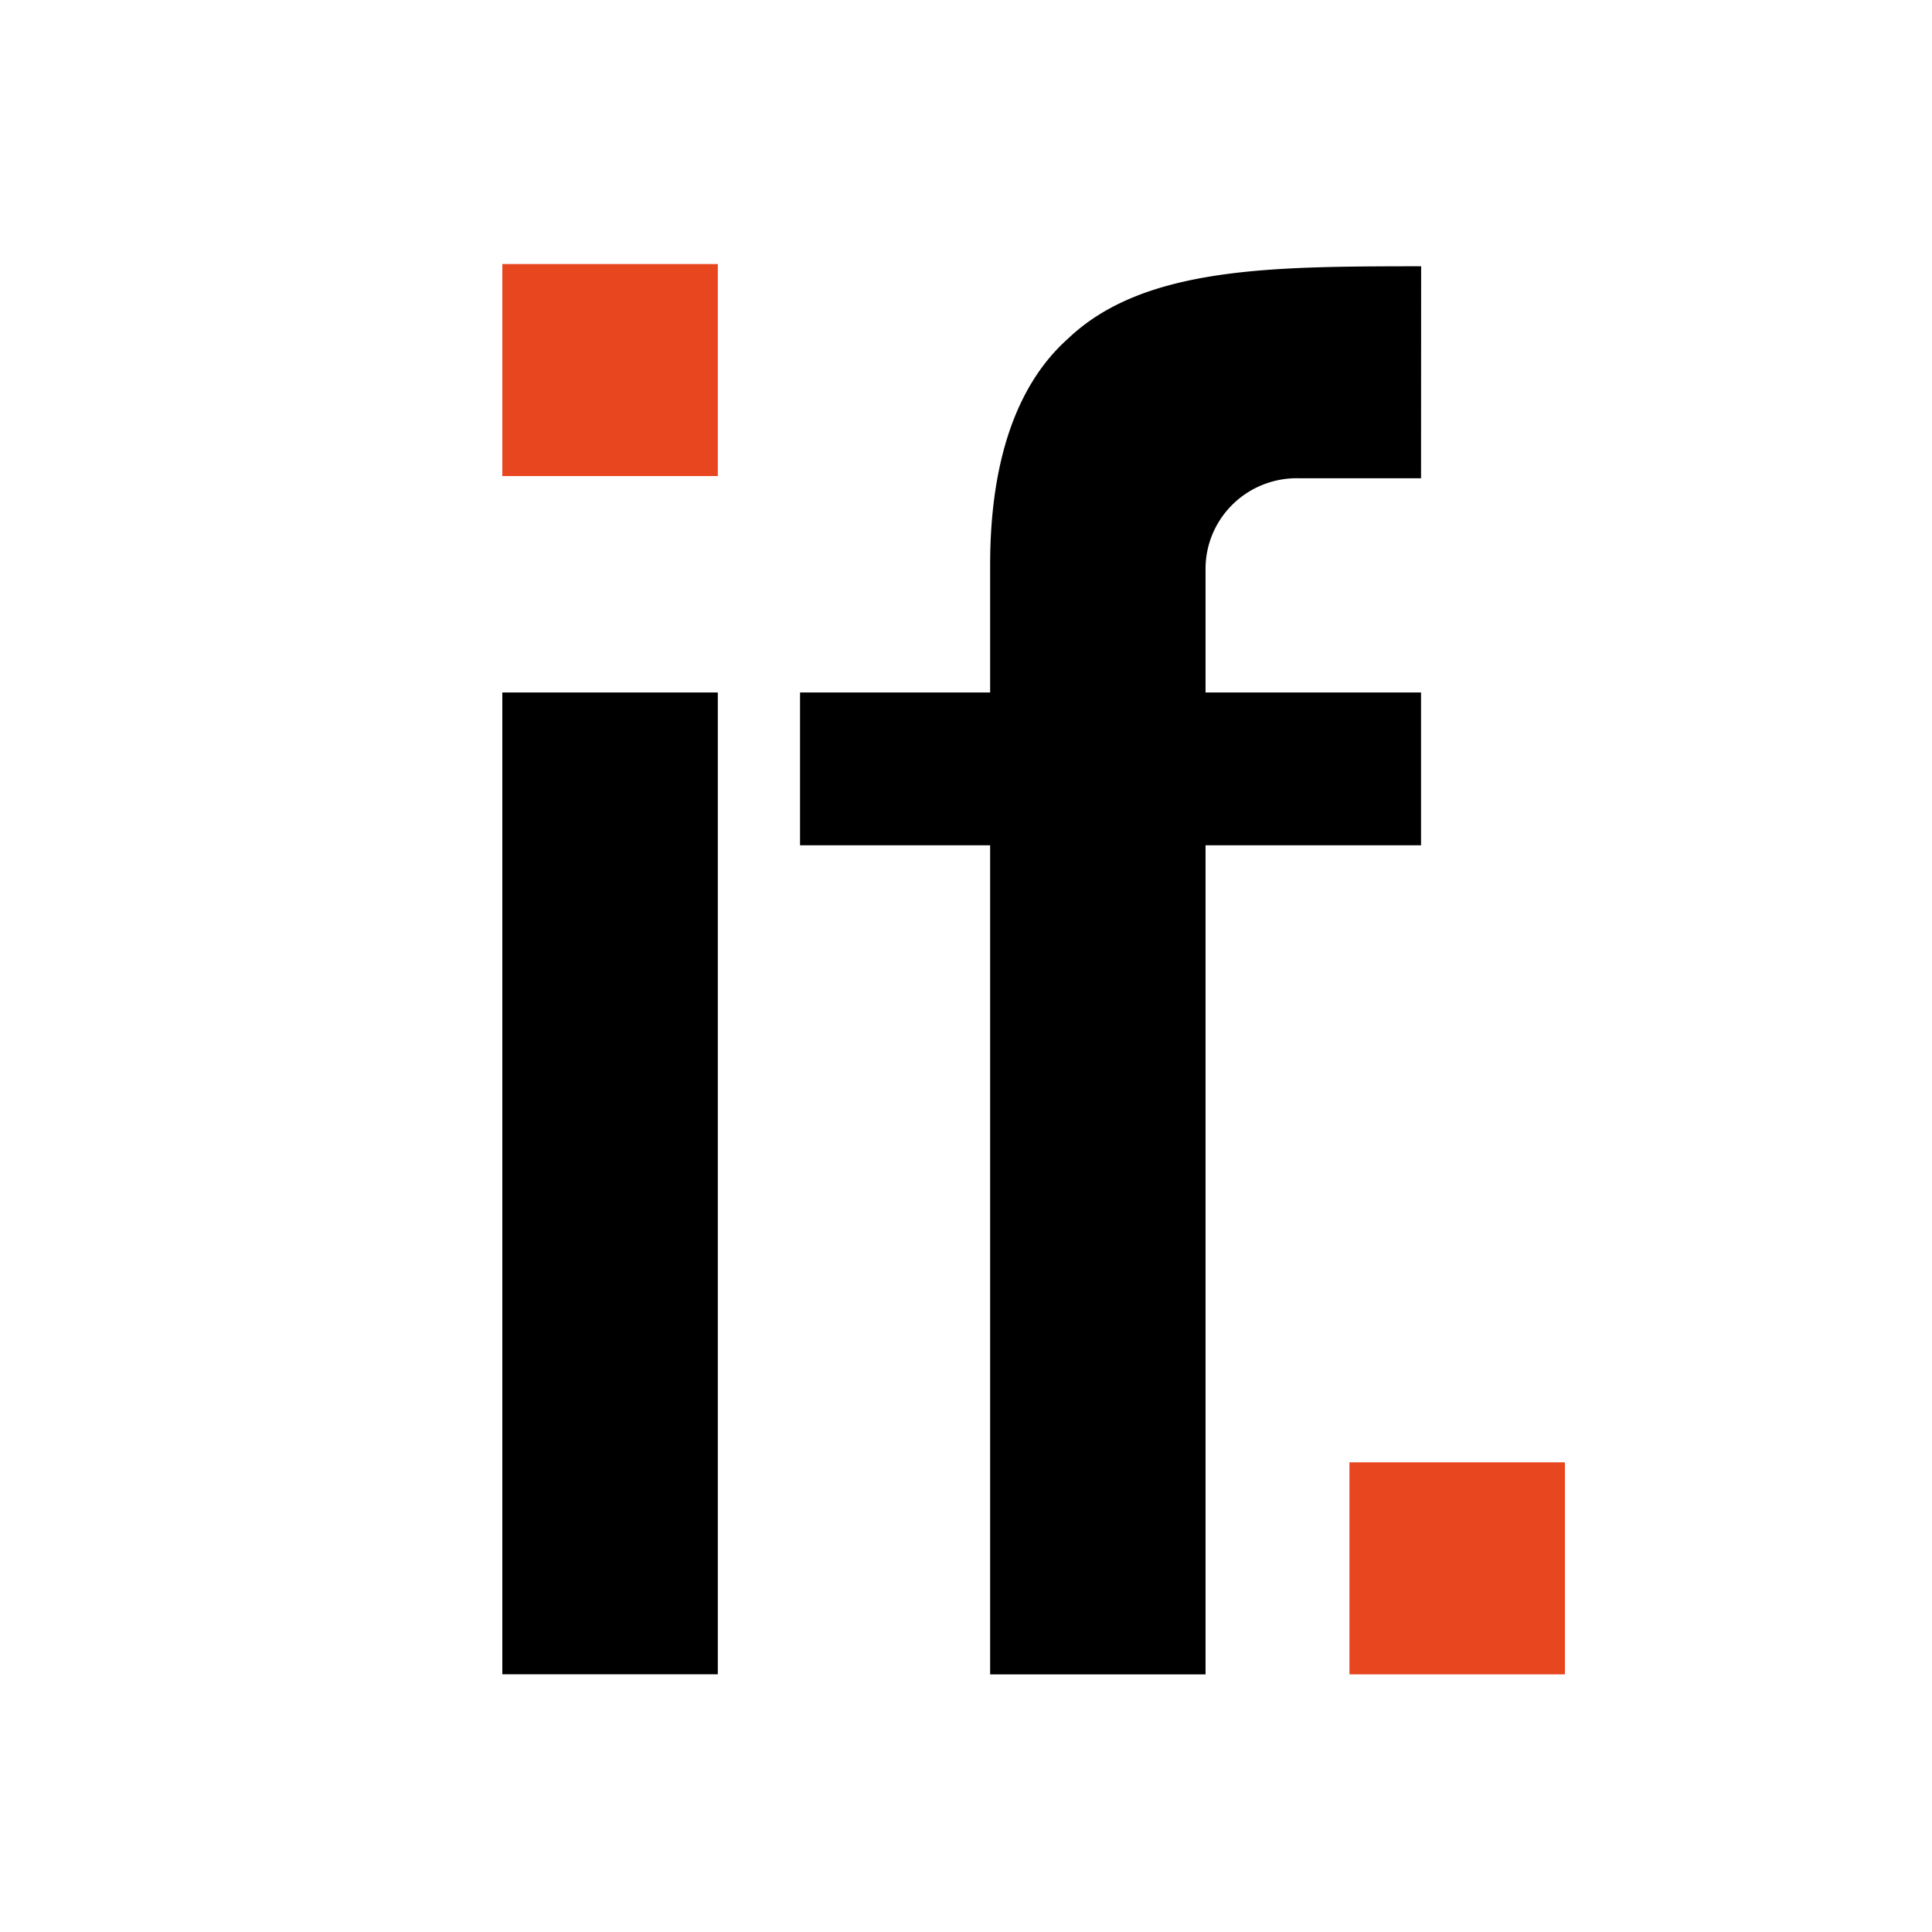 <svg xmlns="http://www.w3.org/2000/svg" version="1.1" xmlns:xlink="http://www.w3.org/1999/xlink" xmlns:svgjs="http://svgjs.dev/svgjs" width="300" height="300"><svg xmlns="http://www.w3.org/2000/svg" width="300" height="300" fill="none" viewBox="0 0 300 300">
  <path fill="#000" d="M220.672 41.343c-22.569.045-42.872-.097-54.749 11.167-8.23 7.287-12.176 19.443-12.176 35.24v19.78H124.23v23.724h29.517V260h33.449V131.254h33.462V107.53h-33.462V88.435a13.987 13.987 0 0 1 1.074-5.48 14.07 14.07 0 0 1 3.135-4.633 14.172 14.172 0 0 1 4.703-3.059 14.26 14.26 0 0 1 5.531-1.001h19.019l.014-32.92Zm-109.21 66.187H78v152.457h33.462V107.53Z"></path>
  <path fill="#E7461F" d="M111.462 41H78v32.925h33.462V41Zm131.539 186.068h-33.462v32.925h33.462v-32.925Z"></path>
</svg><style>@media (prefers-color-scheme: light) { :root { filter: none; } }
@media (prefers-color-scheme: dark) { :root { filter: none; } }
</style></svg>
